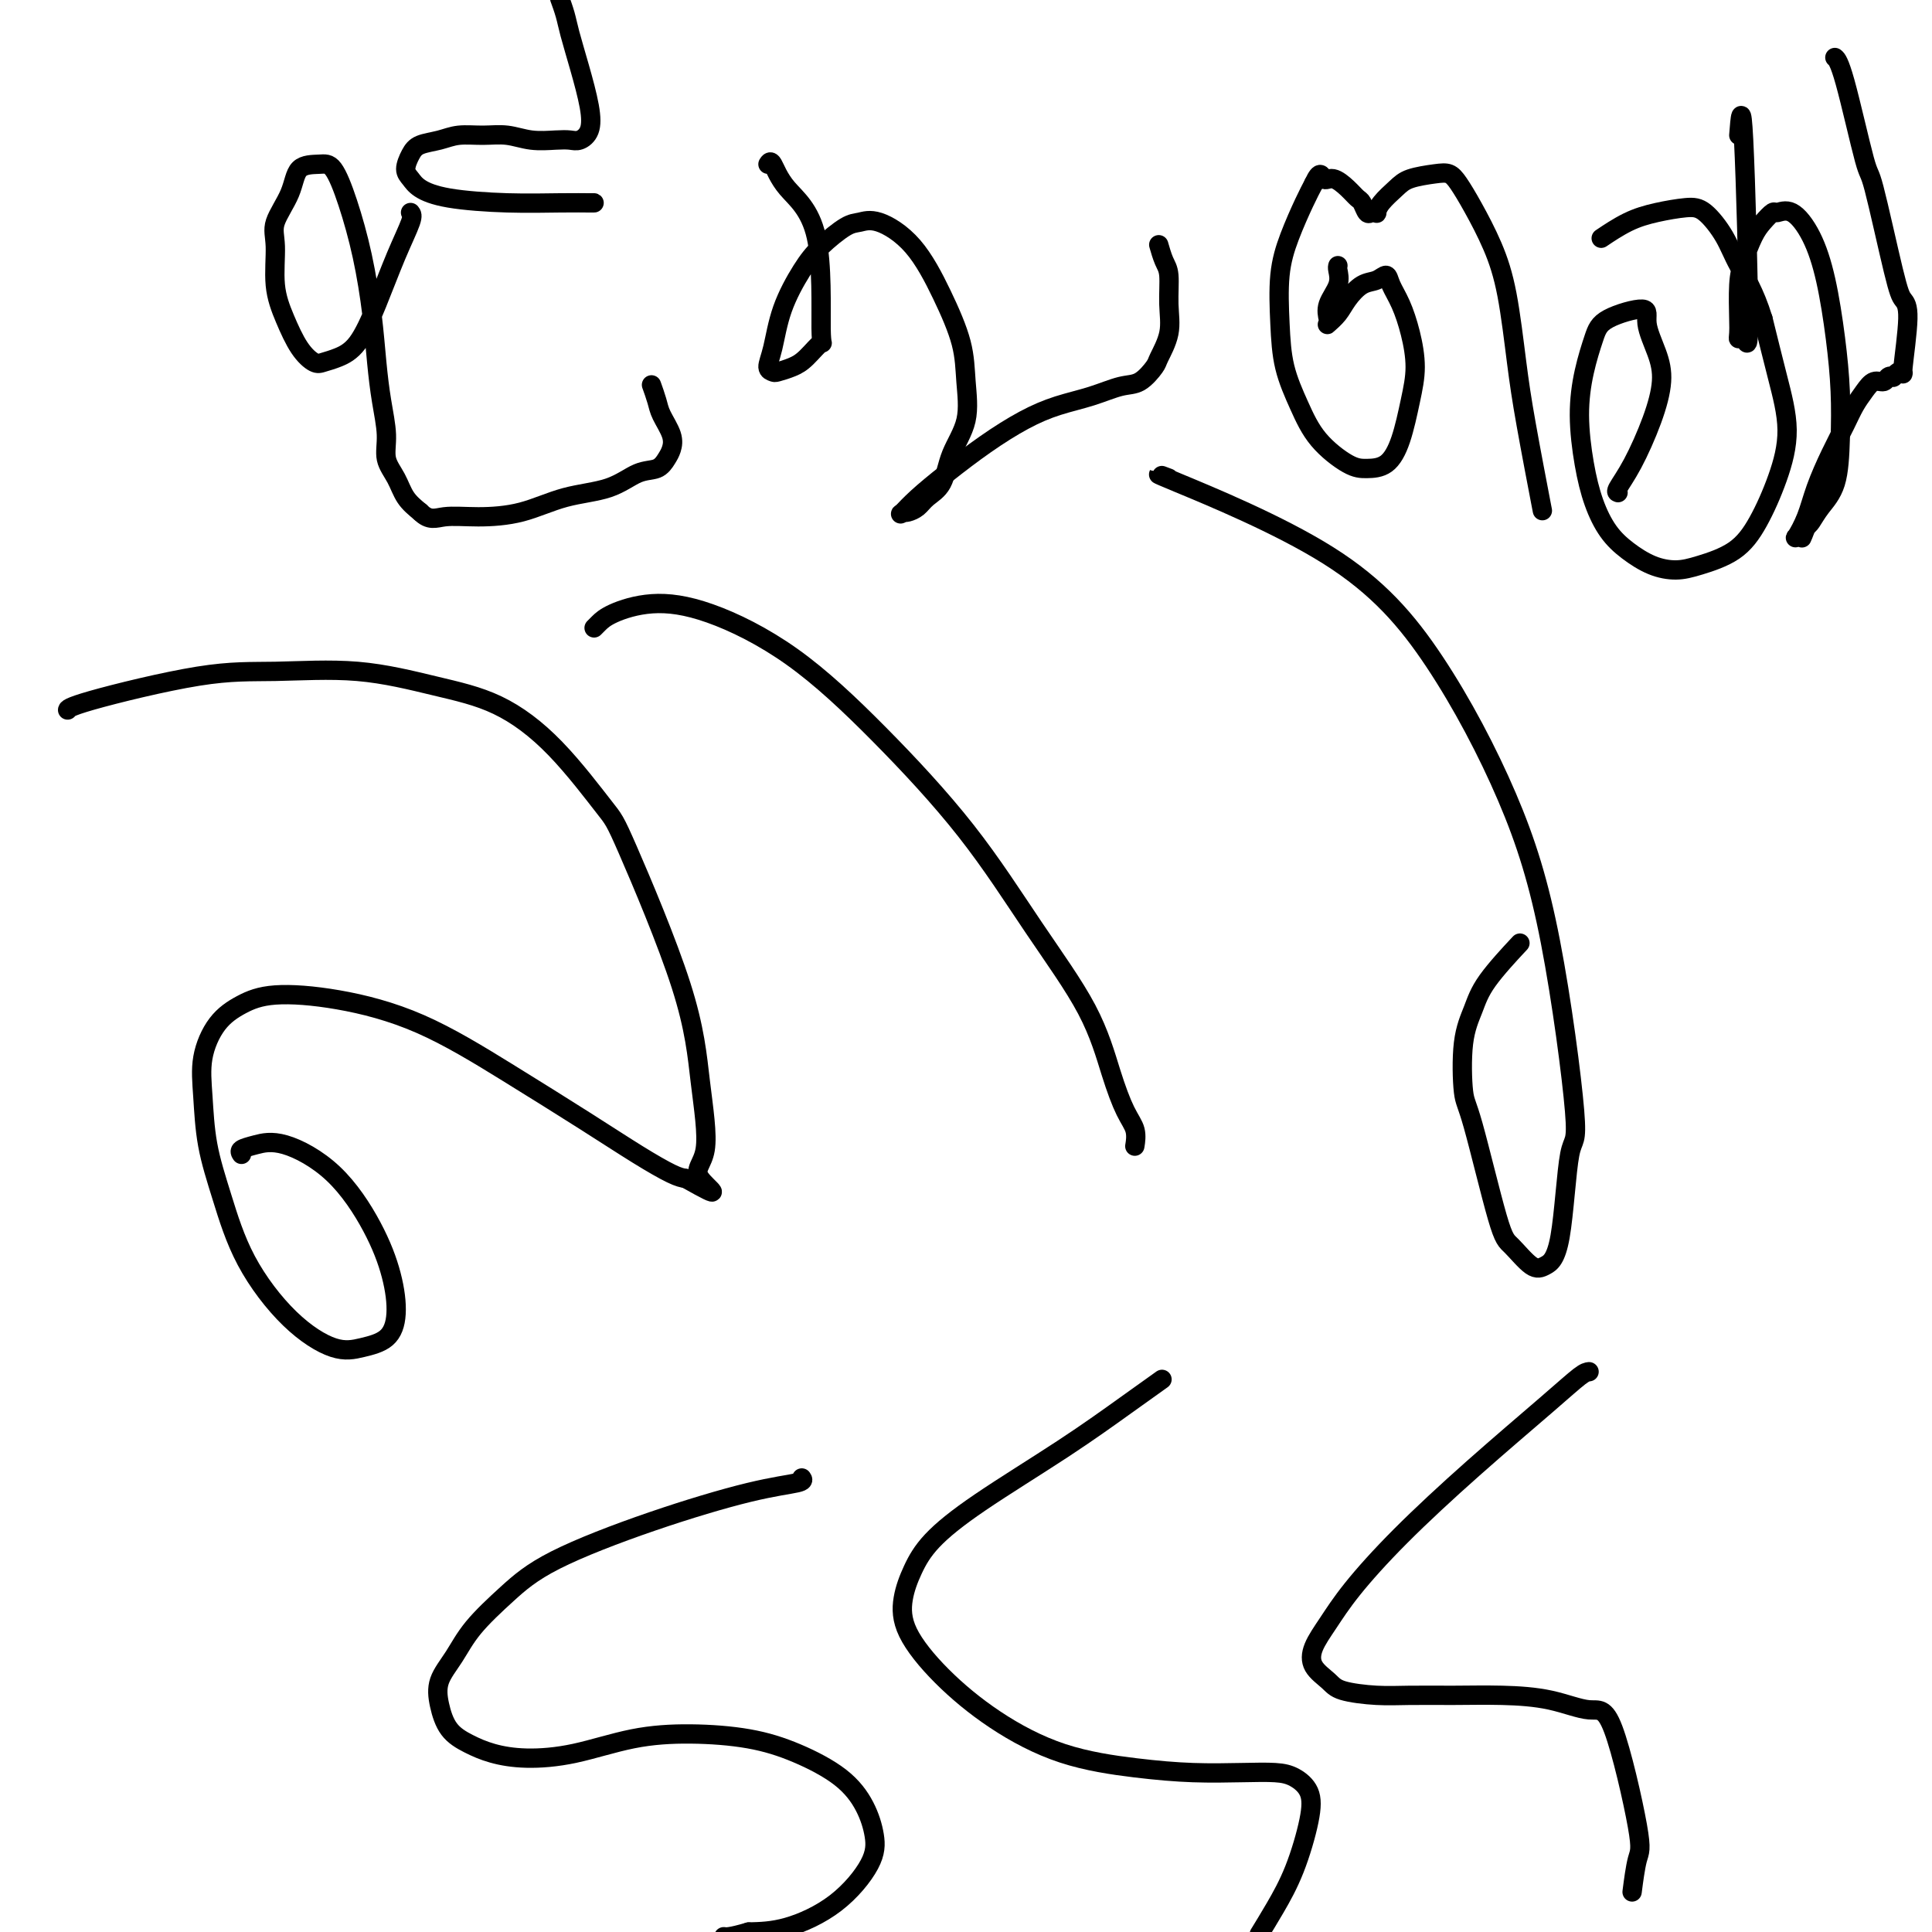 <svg viewBox='0 0 400 400' version='1.1' xmlns='http://www.w3.org/2000/svg' xmlns:xlink='http://www.w3.org/1999/xlink'><g fill='none' stroke='#000000' stroke-width='4' stroke-linecap='round' stroke-linejoin='round'><path d='M50,239c-0.224,-0.339 -0.447,-0.678 0,-1c0.447,-0.322 1.566,-0.627 3,-1c1.434,-0.373 3.184,-0.814 6,0c2.816,0.814 6.698,2.883 10,6c3.302,3.117 6.023,7.283 8,11c1.977,3.717 3.212,6.985 4,10c0.788,3.015 1.131,5.775 1,8c-0.131,2.225 -0.737,3.914 -2,5c-1.263,1.086 -3.184,1.569 -5,2c-1.816,0.431 -3.527,0.812 -6,0c-2.473,-0.812 -5.710,-2.816 -9,-6c-3.290,-3.184 -6.635,-7.549 -9,-12c-2.365,-4.451 -3.751,-8.987 -5,-13c-1.249,-4.013 -2.363,-7.501 -3,-11c-0.637,-3.499 -0.799,-7.008 -1,-10c-0.201,-2.992 -0.442,-5.466 0,-8c0.442,-2.534 1.568,-5.127 3,-7c1.432,-1.873 3.169,-3.026 5,-4c1.831,-0.974 3.756,-1.767 7,-2c3.244,-0.233 7.807,0.096 13,1c5.193,0.904 11.015,2.382 17,5c5.985,2.618 12.131,6.376 18,10c5.869,3.624 11.460,7.116 16,10c4.540,2.884 8.030,5.161 11,7c2.970,1.839 5.420,3.240 7,4c1.580,0.760 2.290,0.880 3,1'/><path d='M142,244c9.117,5.143 4.408,2.002 3,0c-1.408,-2.002 0.484,-2.863 1,-6c0.516,-3.137 -0.345,-8.548 -1,-14c-0.655,-5.452 -1.103,-10.944 -4,-20c-2.897,-9.056 -8.241,-21.675 -11,-28c-2.759,-6.325 -2.932,-6.358 -5,-9c-2.068,-2.642 -6.032,-7.895 -10,-12c-3.968,-4.105 -7.939,-7.062 -12,-9c-4.061,-1.938 -8.213,-2.856 -13,-4c-4.787,-1.144 -10.211,-2.513 -16,-3c-5.789,-0.487 -11.943,-0.092 -17,0c-5.057,0.092 -9.015,-0.120 -16,1c-6.985,1.120 -16.996,3.571 -22,5c-5.004,1.429 -5.001,1.837 -5,2c0.001,0.163 0.001,0.082 0,0'/><path d='M123,130c0.257,-0.260 0.514,-0.521 1,-1c0.486,-0.479 1.201,-1.177 3,-2c1.799,-0.823 4.681,-1.770 8,-2c3.319,-0.230 7.075,0.258 12,2c4.925,1.742 11.020,4.739 17,9c5.980,4.261 11.846,9.785 18,16c6.154,6.215 12.597,13.121 18,20c5.403,6.879 9.767,13.732 14,20c4.233,6.268 8.336,11.950 11,17c2.664,5.050 3.891,9.469 5,13c1.109,3.531 2.101,6.173 3,8c0.899,1.827 1.703,2.838 2,4c0.297,1.162 0.085,2.475 0,3c-0.085,0.525 -0.042,0.263 0,0'/><path d='M242,99c-2.103,-0.790 -4.206,-1.581 2,1c6.206,2.581 20.722,8.533 31,15c10.278,6.467 16.317,13.448 22,22c5.683,8.552 11.010,18.676 15,28c3.990,9.324 6.643,17.850 9,30c2.357,12.150 4.417,27.925 5,35c0.583,7.075 -0.312,5.451 -1,9c-0.688,3.549 -1.168,12.270 -2,17c-0.832,4.730 -2.016,5.467 -3,6c-0.984,0.533 -1.770,0.862 -3,0c-1.230,-0.862 -2.906,-2.914 -4,-4c-1.094,-1.086 -1.608,-1.206 -3,-6c-1.392,-4.794 -3.664,-14.263 -5,-19c-1.336,-4.737 -1.737,-4.741 -2,-7c-0.263,-2.259 -0.388,-6.771 0,-10c0.388,-3.229 1.290,-5.175 2,-7c0.710,-1.825 1.230,-3.530 3,-6c1.770,-2.470 4.792,-5.706 6,-7c1.208,-1.294 0.604,-0.647 0,0'/><path d='M166,306c0.247,0.325 0.495,0.650 -1,1c-1.495,0.350 -4.731,0.724 -10,2c-5.269,1.276 -12.569,3.453 -20,6c-7.431,2.547 -14.993,5.464 -20,8c-5.007,2.536 -7.458,4.690 -10,7c-2.542,2.310 -5.174,4.775 -7,7c-1.826,2.225 -2.846,4.210 -4,6c-1.154,1.790 -2.443,3.386 -3,5c-0.557,1.614 -0.383,3.245 0,5c0.383,1.755 0.974,3.632 2,5c1.026,1.368 2.485,2.227 4,3c1.515,0.773 3.085,1.461 5,2c1.915,0.539 4.175,0.931 7,1c2.825,0.069 6.215,-0.184 10,-1c3.785,-0.816 7.964,-2.194 12,-3c4.036,-0.806 7.928,-1.039 12,-1c4.072,0.039 8.324,0.351 12,1c3.676,0.649 6.776,1.636 10,3c3.224,1.364 6.573,3.105 9,5c2.427,1.895 3.933,3.944 5,6c1.067,2.056 1.695,4.120 2,6c0.305,1.880 0.288,3.576 -1,6c-1.288,2.424 -3.847,5.576 -7,8c-3.153,2.424 -6.901,4.121 -10,5c-3.099,0.879 -5.550,0.939 -8,1'/><path d='M155,400c-3.911,1.156 -4.689,1.044 -5,1c-0.311,-0.044 -0.156,-0.022 0,0'/><path d='M240,286c0.517,-0.368 1.033,-0.736 0,0c-1.033,0.736 -3.617,2.575 -7,5c-3.383,2.425 -7.565,5.434 -13,9c-5.435,3.566 -12.123,7.689 -17,11c-4.877,3.311 -7.944,5.810 -10,8c-2.056,2.190 -3.102,4.071 -4,6c-0.898,1.929 -1.648,3.906 -2,6c-0.352,2.094 -0.308,4.305 1,7c1.308,2.695 3.878,5.875 7,9c3.122,3.125 6.794,6.197 11,9c4.206,2.803 8.947,5.339 14,7c5.053,1.661 10.420,2.447 15,3c4.580,0.553 8.373,0.874 12,1c3.627,0.126 7.090,0.058 10,0c2.910,-0.058 5.269,-0.108 7,0c1.731,0.108 2.834,0.372 4,1c1.166,0.628 2.396,1.619 3,3c0.604,1.381 0.582,3.152 0,6c-0.582,2.848 -1.723,6.774 -3,10c-1.277,3.226 -2.690,5.753 -4,8c-1.310,2.247 -2.517,4.213 -3,5c-0.483,0.787 -0.241,0.393 0,0'/><path d='M329,284c-0.405,0.044 -0.810,0.089 -2,1c-1.190,0.911 -3.164,2.690 -7,6c-3.836,3.310 -9.532,8.153 -15,13c-5.468,4.847 -10.708,9.700 -15,14c-4.292,4.300 -7.638,8.048 -10,11c-2.362,2.952 -3.741,5.109 -5,7c-1.259,1.891 -2.397,3.516 -3,5c-0.603,1.484 -0.672,2.829 0,4c0.672,1.171 2.083,2.170 3,3c0.917,0.830 1.339,1.490 3,2c1.661,0.510 4.559,0.870 7,1c2.441,0.130 4.424,0.029 7,0c2.576,-0.029 5.744,0.013 9,0c3.256,-0.013 6.600,-0.081 10,0c3.400,0.081 6.856,0.310 10,1c3.144,0.690 5.977,1.839 8,2c2.023,0.161 3.235,-0.667 5,4c1.765,4.667 4.081,14.828 5,20c0.919,5.172 0.440,5.354 0,7c-0.440,1.646 -0.840,4.756 -1,6c-0.160,1.244 -0.080,0.622 0,0'/><path d='M85,44c0.244,0.297 0.487,0.594 0,2c-0.487,1.406 -1.706,3.921 -3,7c-1.294,3.079 -2.663,6.722 -4,10c-1.337,3.278 -2.640,6.192 -4,8c-1.360,1.808 -2.776,2.509 -4,3c-1.224,0.491 -2.255,0.771 -3,1c-0.745,0.229 -1.204,0.407 -2,0c-0.796,-0.407 -1.929,-1.398 -3,-3c-1.071,-1.602 -2.081,-3.817 -3,-6c-0.919,-2.183 -1.749,-4.336 -2,-7c-0.251,-2.664 0.075,-5.838 0,-8c-0.075,-2.162 -0.551,-3.312 0,-5c0.551,-1.688 2.128,-3.912 3,-6c0.872,-2.088 1.038,-4.038 2,-5c0.962,-0.962 2.720,-0.936 4,-1c1.280,-0.064 2.083,-0.218 3,1c0.917,1.218 1.947,3.807 3,7c1.053,3.193 2.129,6.989 3,11c0.871,4.011 1.538,8.235 2,12c0.462,3.765 0.718,7.069 1,10c0.282,2.931 0.588,5.488 1,8c0.412,2.512 0.928,4.980 1,7c0.072,2.020 -0.300,3.593 0,5c0.300,1.407 1.273,2.648 2,4c0.727,1.352 1.208,2.815 2,4c0.792,1.185 1.896,2.093 3,3'/><path d='M87,106c1.907,1.924 3.173,1.232 5,1c1.827,-0.232 4.214,-0.006 7,0c2.786,0.006 5.971,-0.207 9,-1c3.029,-0.793 5.900,-2.166 9,-3c3.100,-0.834 6.427,-1.129 9,-2c2.573,-0.871 4.390,-2.318 6,-3c1.610,-0.682 3.013,-0.598 4,-1c0.987,-0.402 1.558,-1.289 2,-2c0.442,-0.711 0.756,-1.245 1,-2c0.244,-0.755 0.419,-1.730 0,-3c-0.419,-1.270 -1.432,-2.835 -2,-4c-0.568,-1.165 -0.691,-1.929 -1,-3c-0.309,-1.071 -0.802,-2.449 -1,-3c-0.198,-0.551 -0.099,-0.276 0,0'/><path d='M123,42c0.009,0.005 0.017,0.009 -1,0c-1.017,-0.009 -3.060,-0.033 -6,0c-2.940,0.033 -6.778,0.123 -11,0c-4.222,-0.123 -8.827,-0.459 -12,-1c-3.173,-0.541 -4.912,-1.286 -6,-2c-1.088,-0.714 -1.523,-1.395 -2,-2c-0.477,-0.605 -0.996,-1.133 -1,-2c-0.004,-0.867 0.507,-2.074 1,-3c0.493,-0.926 0.966,-1.570 2,-2c1.034,-0.430 2.627,-0.647 4,-1c1.373,-0.353 2.524,-0.841 4,-1c1.476,-0.159 3.277,0.010 5,0c1.723,-0.010 3.367,-0.198 5,0c1.633,0.198 3.254,0.781 5,1c1.746,0.219 3.618,0.074 5,0c1.382,-0.074 2.273,-0.079 3,0c0.727,0.079 1.288,0.240 2,0c0.712,-0.240 1.575,-0.882 2,-2c0.425,-1.118 0.411,-2.713 0,-5c-0.411,-2.287 -1.221,-5.265 -2,-8c-0.779,-2.735 -1.528,-5.228 -2,-7c-0.472,-1.772 -0.665,-2.823 -1,-4c-0.335,-1.177 -0.810,-2.479 -1,-3c-0.190,-0.521 -0.095,-0.260 0,0'/><path d='M159,34c0.258,-0.412 0.516,-0.824 1,0c0.484,0.824 1.192,2.886 3,5c1.808,2.114 4.714,4.282 6,10c1.286,5.718 0.950,14.986 1,19c0.050,4.014 0.484,2.775 0,3c-0.484,0.225 -1.885,1.915 -3,3c-1.115,1.085 -1.942,1.564 -3,2c-1.058,0.436 -2.346,0.830 -3,1c-0.654,0.170 -0.675,0.118 -1,0c-0.325,-0.118 -0.956,-0.302 -1,-1c-0.044,-0.698 0.498,-1.910 1,-4c0.502,-2.090 0.963,-5.057 2,-8c1.037,-2.943 2.651,-5.863 4,-8c1.349,-2.137 2.431,-3.490 4,-5c1.569,-1.510 3.623,-3.178 5,-4c1.377,-0.822 2.078,-0.799 3,-1c0.922,-0.201 2.064,-0.626 4,0c1.936,0.626 4.665,2.304 7,5c2.335,2.696 4.276,6.410 6,10c1.724,3.590 3.231,7.055 4,10c0.769,2.945 0.799,5.369 1,8c0.201,2.631 0.574,5.468 0,8c-0.574,2.532 -2.094,4.759 -3,7c-0.906,2.241 -1.199,4.495 -2,6c-0.801,1.505 -2.112,2.259 -3,3c-0.888,0.741 -1.355,1.469 -2,2c-0.645,0.531 -1.470,0.866 -2,1c-0.530,0.134 -0.765,0.067 -1,0'/><path d='M187,106c-1.208,0.896 -0.227,0.134 0,0c0.227,-0.134 -0.300,0.358 0,0c0.300,-0.358 1.428,-1.566 3,-3c1.572,-1.434 3.587,-3.094 6,-5c2.413,-1.906 5.222,-4.059 8,-6c2.778,-1.941 5.523,-3.670 8,-5c2.477,-1.330 4.685,-2.262 7,-3c2.315,-0.738 4.738,-1.284 7,-2c2.262,-0.716 4.365,-1.604 6,-2c1.635,-0.396 2.802,-0.302 4,-1c1.198,-0.698 2.427,-2.190 3,-3c0.573,-0.810 0.491,-0.940 1,-2c0.509,-1.060 1.611,-3.052 2,-5c0.389,-1.948 0.066,-3.854 0,-6c-0.066,-2.146 0.127,-4.534 0,-6c-0.127,-1.466 -0.573,-2.010 -1,-3c-0.427,-0.990 -0.836,-2.426 -1,-3c-0.164,-0.574 -0.082,-0.287 0,0'/><path d='M277,55c-0.060,0.182 -0.121,0.364 0,1c0.121,0.636 0.423,1.727 0,3c-0.423,1.273 -1.571,2.728 -2,4c-0.429,1.272 -0.138,2.361 0,3c0.138,0.639 0.123,0.830 0,1c-0.123,0.170 -0.353,0.320 0,0c0.353,-0.320 1.289,-1.110 2,-2c0.711,-0.890 1.198,-1.880 2,-3c0.802,-1.120 1.919,-2.370 3,-3c1.081,-0.630 2.124,-0.639 3,-1c0.876,-0.361 1.584,-1.074 2,-1c0.416,0.074 0.540,0.936 1,2c0.460,1.064 1.256,2.331 2,4c0.744,1.669 1.435,3.739 2,6c0.565,2.261 1.004,4.711 1,7c-0.004,2.289 -0.452,4.417 -1,7c-0.548,2.583 -1.196,5.621 -2,8c-0.804,2.379 -1.765,4.099 -3,5c-1.235,0.901 -2.744,0.982 -4,1c-1.256,0.018 -2.259,-0.027 -4,-1c-1.741,-0.973 -4.219,-2.873 -6,-5c-1.781,-2.127 -2.865,-4.481 -4,-7c-1.135,-2.519 -2.323,-5.202 -3,-8c-0.677,-2.798 -0.844,-5.711 -1,-9c-0.156,-3.289 -0.299,-6.954 0,-10c0.299,-3.046 1.042,-5.474 2,-8c0.958,-2.526 2.131,-5.150 3,-7c0.869,-1.850 1.435,-2.925 2,-4'/><path d='M272,38c1.456,-3.141 1.594,-1.495 2,-1c0.406,0.495 1.078,-0.161 2,0c0.922,0.161 2.092,1.139 3,2c0.908,0.861 1.554,1.603 2,2c0.446,0.397 0.694,0.447 1,1c0.306,0.553 0.672,1.607 1,2c0.328,0.393 0.619,0.124 1,0c0.381,-0.124 0.851,-0.103 1,0c0.149,0.103 -0.025,0.287 0,0c0.025,-0.287 0.247,-1.045 1,-2c0.753,-0.955 2.035,-2.108 3,-3c0.965,-0.892 1.611,-1.522 3,-2c1.389,-0.478 3.519,-0.802 5,-1c1.481,-0.198 2.312,-0.269 3,0c0.688,0.269 1.234,0.879 2,2c0.766,1.121 1.751,2.753 3,5c1.249,2.247 2.763,5.109 4,8c1.237,2.891 2.199,5.811 3,10c0.801,4.189 1.442,9.649 2,14c0.558,4.351 1.035,7.595 2,13c0.965,5.405 2.419,12.973 3,16c0.581,3.027 0.291,1.514 0,0'/><path d='M335,102c-0.236,-0.075 -0.471,-0.149 0,-1c0.471,-0.851 1.649,-2.478 3,-5c1.351,-2.522 2.876,-5.938 4,-9c1.124,-3.062 1.847,-5.768 2,-8c0.153,-2.232 -0.262,-3.989 -1,-6c-0.738,-2.011 -1.798,-4.274 -2,-6c-0.202,-1.726 0.453,-2.914 -1,-3c-1.453,-0.086 -5.014,0.929 -7,2c-1.986,1.071 -2.397,2.199 -3,4c-0.603,1.801 -1.397,4.274 -2,7c-0.603,2.726 -1.016,5.706 -1,9c0.016,3.294 0.460,6.903 1,10c0.540,3.097 1.176,5.682 2,8c0.824,2.318 1.838,4.371 3,6c1.162,1.629 2.474,2.836 4,4c1.526,1.164 3.268,2.286 5,3c1.732,0.714 3.454,1.020 5,1c1.546,-0.020 2.917,-0.367 5,-1c2.083,-0.633 4.879,-1.553 7,-3c2.121,-1.447 3.568,-3.421 5,-6c1.432,-2.579 2.848,-5.763 4,-9c1.152,-3.237 2.041,-6.525 2,-10c-0.041,-3.475 -1.012,-7.136 -2,-11c-0.988,-3.864 -1.994,-7.932 -3,-12'/><path d='M365,66c-1.777,-5.762 -3.720,-8.666 -5,-11c-1.280,-2.334 -1.898,-4.099 -3,-6c-1.102,-1.901 -2.688,-3.938 -4,-5c-1.312,-1.062 -2.349,-1.149 -4,-1c-1.651,0.149 -3.917,0.535 -6,1c-2.083,0.465 -3.984,1.010 -6,2c-2.016,0.990 -4.147,2.426 -5,3c-0.853,0.574 -0.426,0.287 0,0'/><path d='M360,28c0.287,-3.686 0.574,-7.372 1,1c0.426,8.372 0.990,28.802 1,37c0.010,8.198 -0.534,4.164 -1,3c-0.466,-1.164 -0.855,0.543 -1,1c-0.145,0.457 -0.047,-0.335 0,-1c0.047,-0.665 0.043,-1.203 0,-3c-0.043,-1.797 -0.124,-4.853 0,-7c0.124,-2.147 0.451,-3.383 1,-5c0.549,-1.617 1.318,-3.613 2,-5c0.682,-1.387 1.277,-2.163 2,-3c0.723,-0.837 1.572,-1.735 2,-2c0.428,-0.265 0.433,0.101 1,0c0.567,-0.101 1.697,-0.670 3,0c1.303,0.670 2.780,2.580 4,5c1.220,2.420 2.182,5.350 3,9c0.818,3.650 1.492,8.020 2,12c0.508,3.980 0.851,7.571 1,11c0.149,3.429 0.103,6.698 0,10c-0.103,3.302 -0.265,6.638 -1,9c-0.735,2.362 -2.044,3.751 -3,5c-0.956,1.249 -1.559,2.357 -2,3c-0.441,0.643 -0.721,0.822 -1,1'/><path d='M374,109c-1.256,3.250 -0.895,2.374 -1,2c-0.105,-0.374 -0.674,-0.247 -1,0c-0.326,0.247 -0.407,0.615 0,0c0.407,-0.615 1.302,-2.212 2,-4c0.698,-1.788 1.198,-3.767 2,-6c0.802,-2.233 1.905,-4.722 3,-7c1.095,-2.278 2.181,-4.347 3,-6c0.819,-1.653 1.371,-2.892 2,-4c0.629,-1.108 1.335,-2.087 2,-3c0.665,-0.913 1.288,-1.760 2,-2c0.712,-0.240 1.514,0.129 2,0c0.486,-0.129 0.656,-0.754 1,-1c0.344,-0.246 0.861,-0.113 1,0c0.139,0.113 -0.102,0.206 0,0c0.102,-0.206 0.546,-0.713 1,-1c0.454,-0.287 0.916,-0.356 1,0c0.084,0.356 -0.212,1.137 0,-1c0.212,-2.137 0.932,-7.192 1,-10c0.068,-2.808 -0.517,-3.368 -1,-4c-0.483,-0.632 -0.865,-1.336 -2,-6c-1.135,-4.664 -3.022,-13.288 -4,-17c-0.978,-3.712 -1.046,-2.510 -2,-6c-0.954,-3.490 -2.795,-11.670 -4,-16c-1.205,-4.330 -1.773,-4.808 -2,-5c-0.227,-0.192 -0.114,-0.096 0,0'/></g>
</svg>